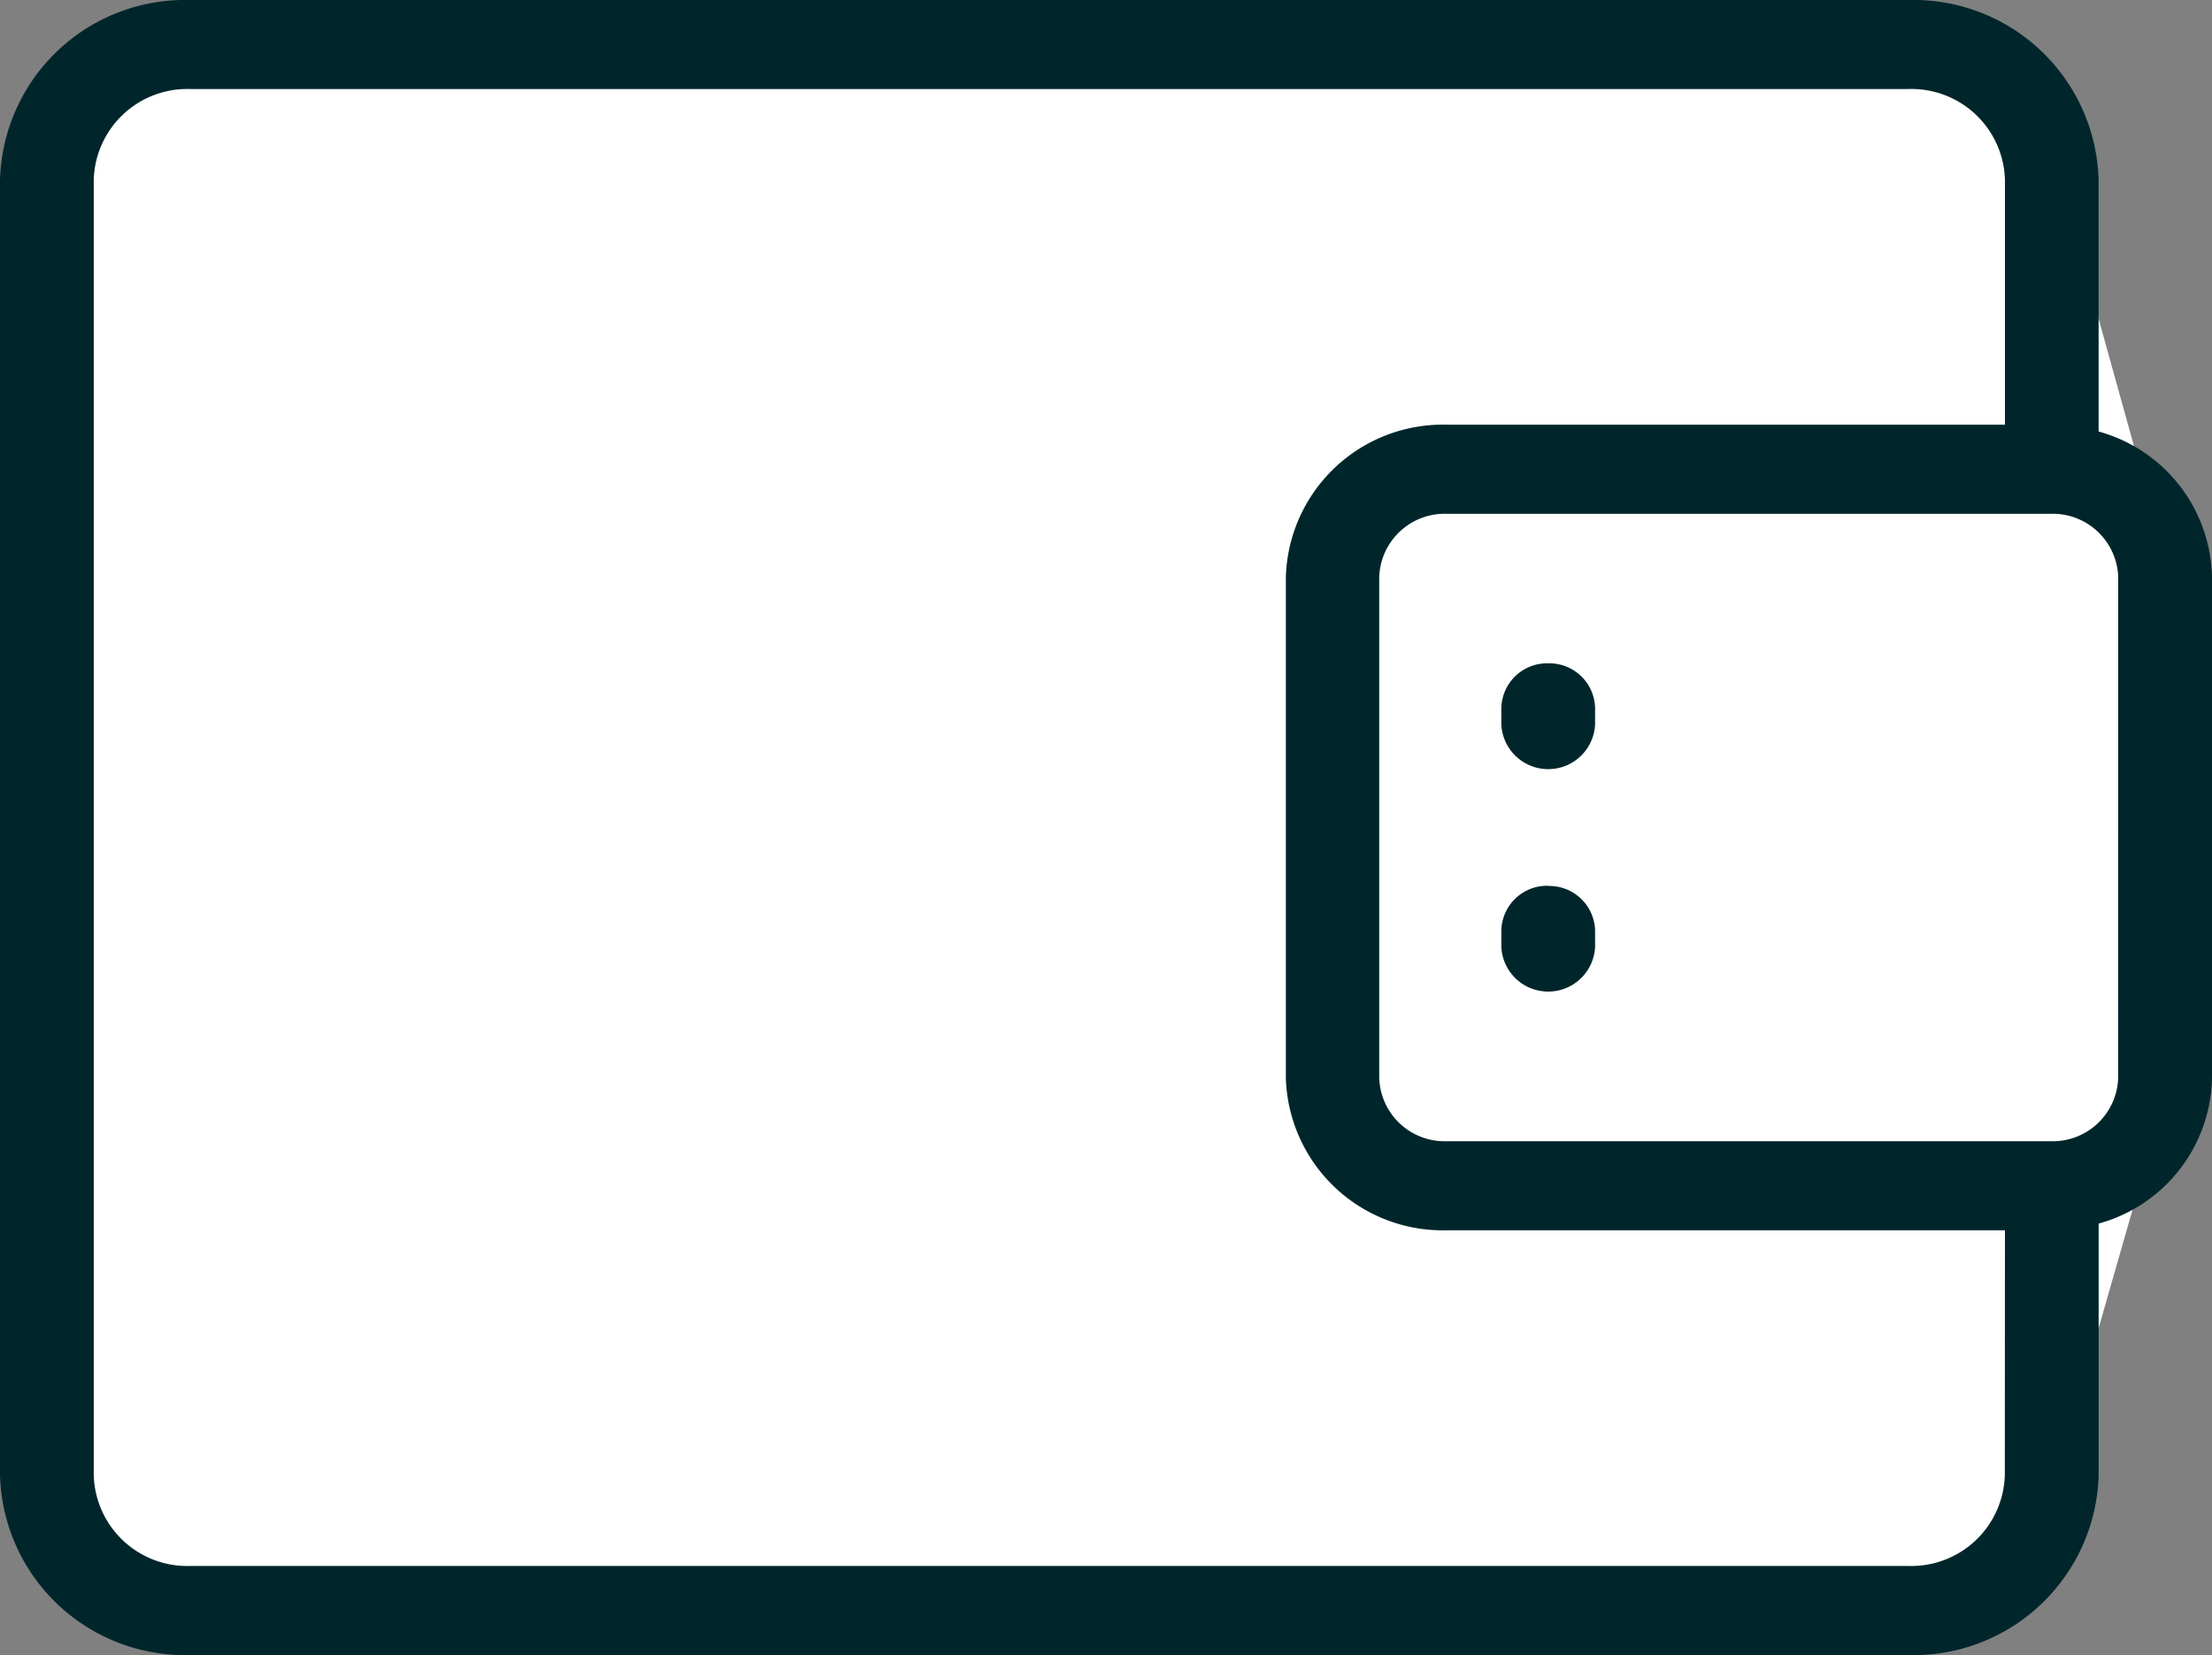 <svg xmlns="http://www.w3.org/2000/svg" width="52.69" height="39.435" viewBox="0 0 52.69 39.435"><rect x="0" y="0" width="52.69" height="39.435" fill="#808080" stroke="none"/><defs><style>.a{fill:#fff;}.b{fill:#00262b;}</style></defs><g transform="translate(-729.132 -3811.442)"><path class="a" d="M3,0H45a3,3,0,0,1,3,3l2.545,9.166V26.114L48,35a3,3,0,0,1-3,3H3a3,3,0,0,1-3-3V3A3,3,0,0,1,3,0Z" transform="translate(730 3812)"/><path class="b" d="M135.711,82.122V76.128a4.409,4.409,0,0,0-4.513-4.287H90.233a4.409,4.409,0,0,0-4.511,4.287v30.86a4.409,4.409,0,0,0,4.511,4.288H131.2a4.41,4.41,0,0,0,4.512-4.288v-5.993a3.671,3.671,0,0,0,2.7-3.477V85.6a3.673,3.673,0,0,0-2.7-3.477Zm-2.234,24.865a2.228,2.228,0,0,1-2.279,2.166H90.234a2.227,2.227,0,0,1-2.279-2.166V76.127a2.227,2.227,0,0,1,2.279-2.165H131.2a2.227,2.227,0,0,1,2.28,2.165V81.96h-13.3a3.741,3.741,0,0,0-3.829,3.638V97.518a3.741,3.741,0,0,0,3.829,3.637h13.3Zm2.7-9.47a1.559,1.559,0,0,1-1.595,1.516H120.175a1.559,1.559,0,0,1-1.6-1.516V85.6a1.56,1.56,0,0,1,1.6-1.517h14.408a1.559,1.559,0,0,1,1.595,1.516ZM122.6,87.646a1.09,1.09,0,0,0-1.116,1.061v.4a1.118,1.118,0,0,0,2.233,0v-.4A1.09,1.09,0,0,0,122.6,87.646Zm0,5.3a1.09,1.09,0,0,0-1.116,1.061v.4a1.118,1.118,0,0,0,2.233,0v-.4A1.09,1.09,0,0,0,122.6,92.951Z" transform="translate(643.41 3739.601)"/></g></svg>